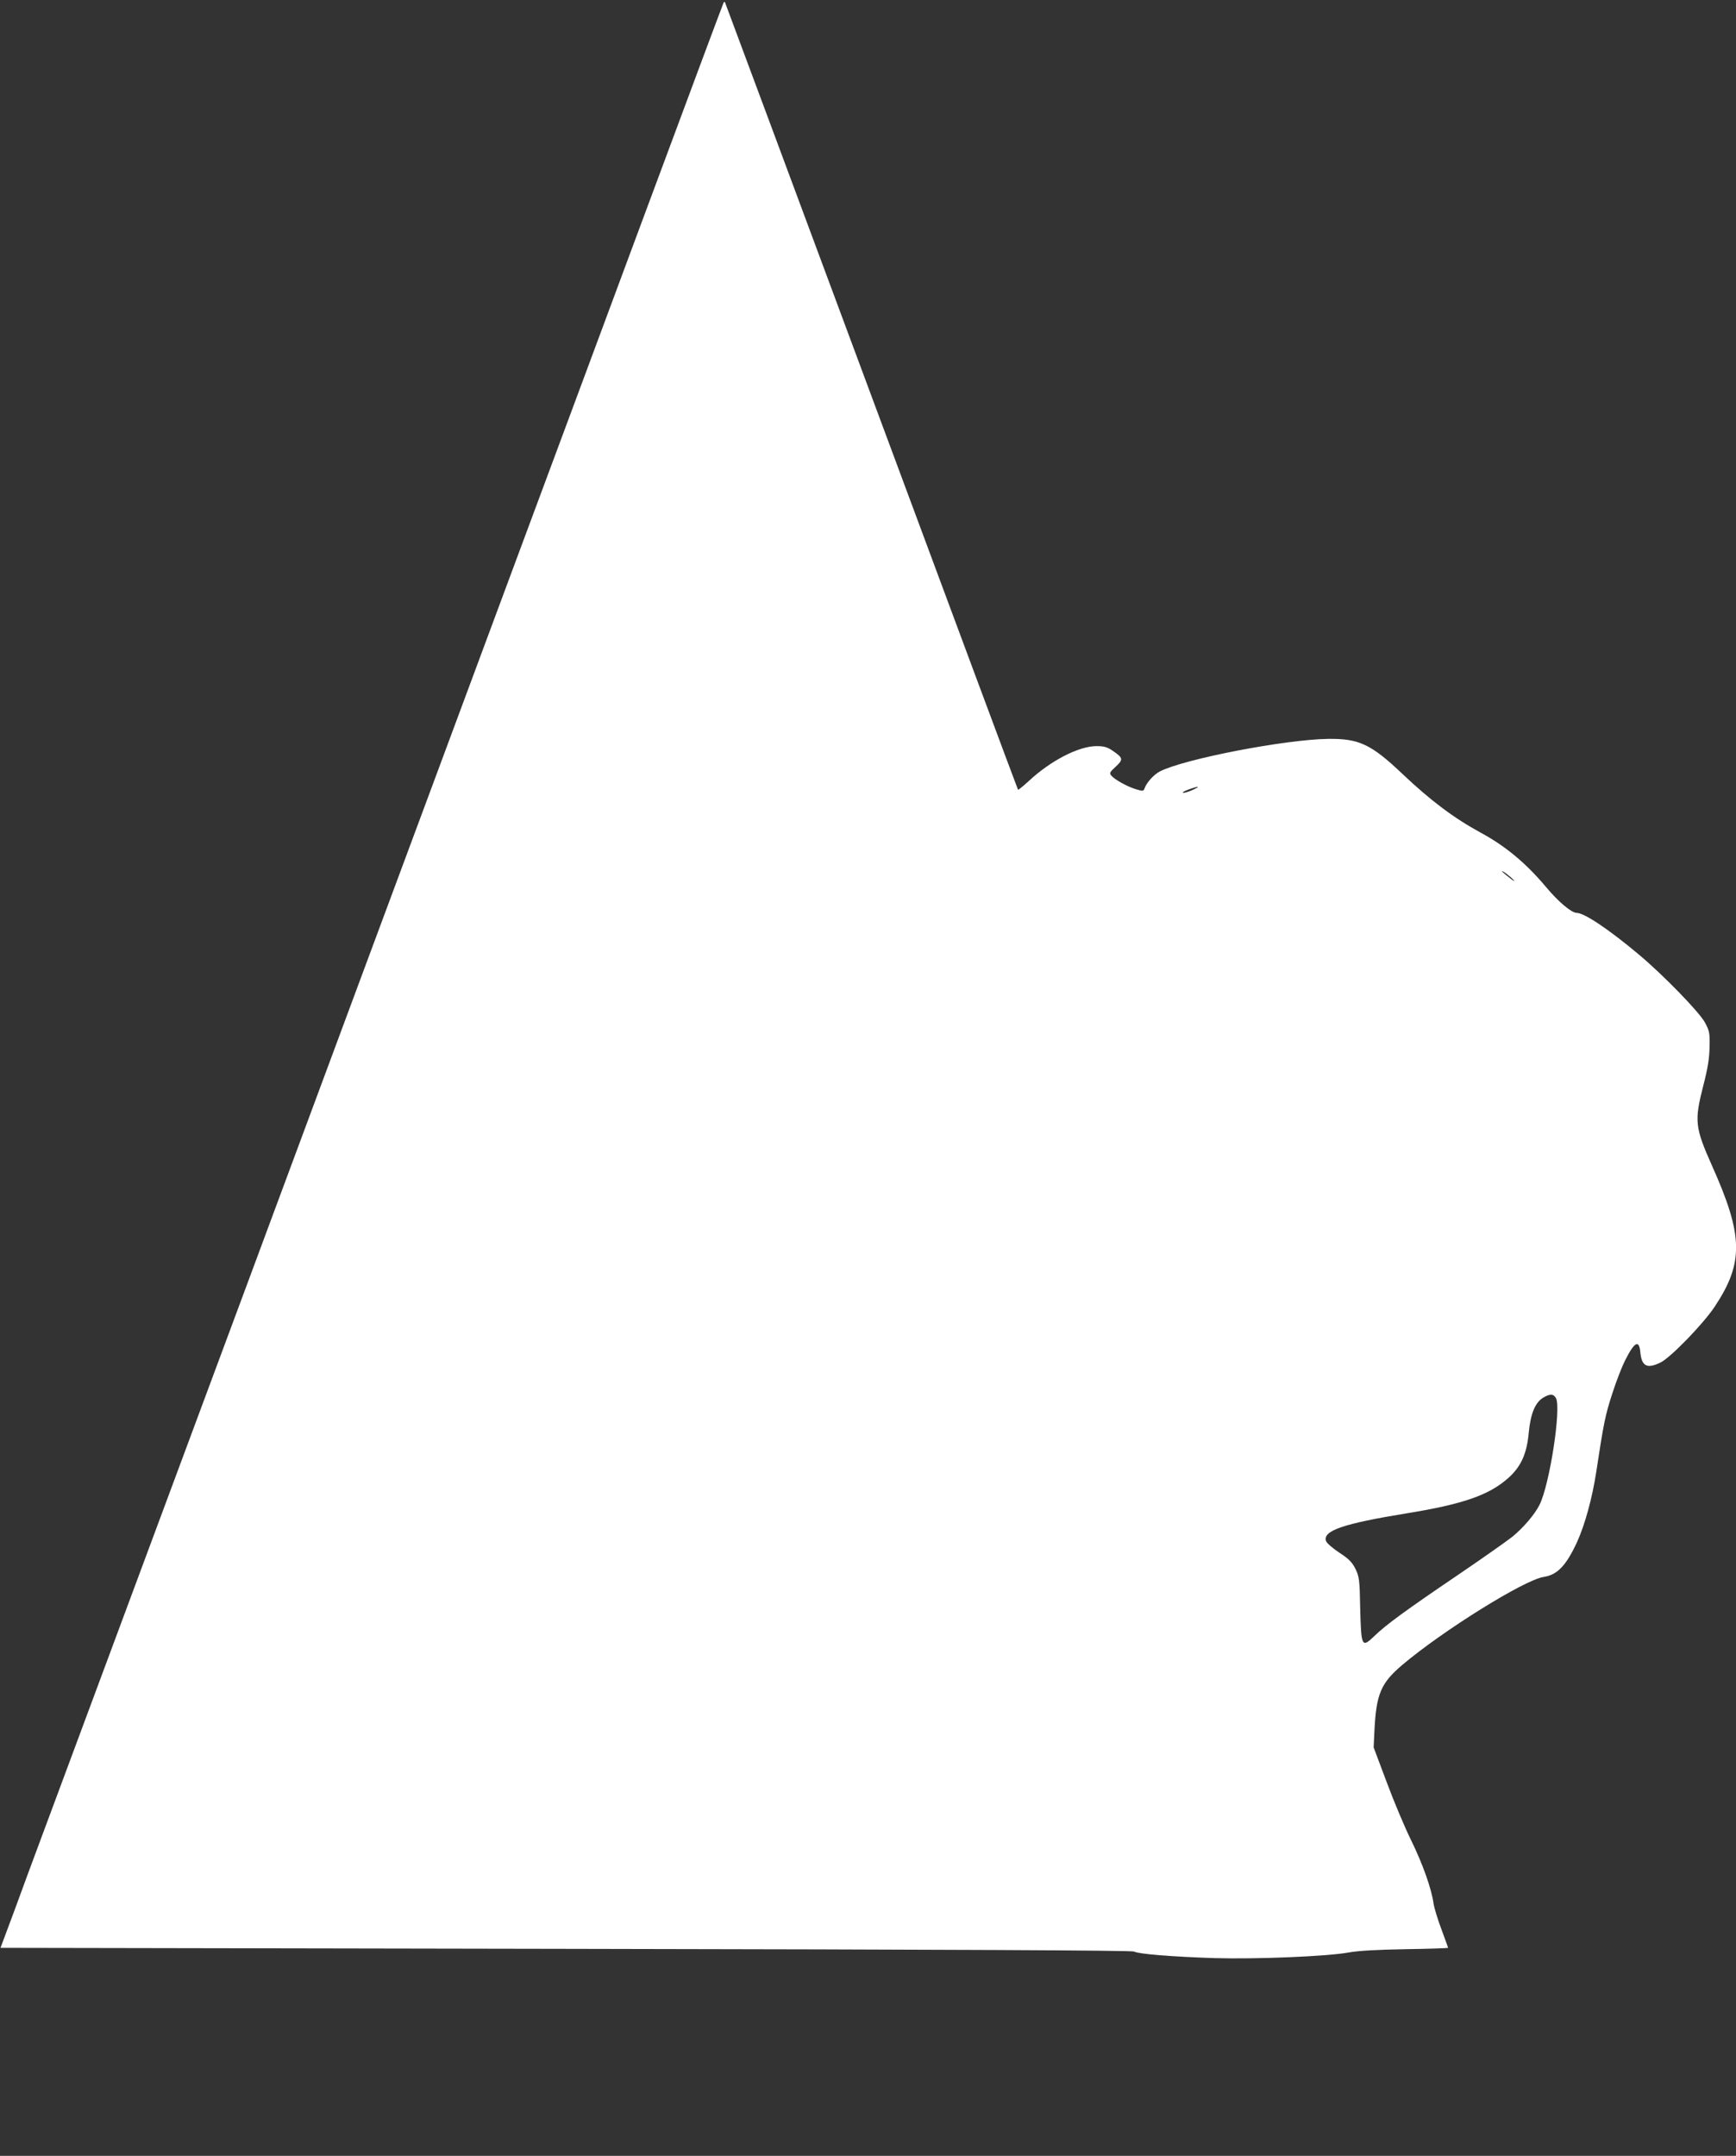 <?xml version="1.0" standalone="no"?>
<!DOCTYPE svg PUBLIC "-//W3C//DTD SVG 20010904//EN"
 "http://www.w3.org/TR/2001/REC-SVG-20010904/DTD/svg10.dtd">
<svg version="1.0" xmlns="http://www.w3.org/2000/svg"
 width="1031pt" height="1280pt" viewBox="0 0 1031 1280"
 preserveAspectRatio="xMidYMid meet">
<rect x="0" y="0" width="1031" height="1280" fill="#333333" stroke="none"/>
<g transform="translate(0,1280) scale(0.1,-0.1)"
fill="#ffffff" stroke="none">
<path d="M4297 12783 c-3 -4 -217 -579 -477 -1278 -259 -698 -573 -1542 -697
-1875 -124 -333 -371 -999 -550 -1480 -179 -481 -380 -1023 -448 -1205 -67
-181 -214 -575 -325 -875 -111 -300 -258 -693 -325 -875 -326 -877 -667 -1794
-900 -2420 -141 -379 -290 -780 -331 -890 -41 -110 -112 -301 -157 -425 l-84
-225 3356 -6 c2331 -4 3362 -9 3376 -16 27 -15 228 -31 480 -39 246 -7 665 10
792 33 60 11 170 17 341 20 138 2 252 6 252 8 0 3 -18 52 -39 109 -22 58 -43
127 -47 153 -12 89 -65 237 -134 378 -38 77 -103 232 -145 345 l-77 205 5 105
c11 213 39 277 163 383 242 205 726 506 841 524 82 12 134 67 199 207 47 104
90 260 114 416 44 291 54 339 95 465 23 72 57 159 75 195 57 114 85 129 92 50
8 -83 41 -99 121 -59 60 30 252 228 320 330 174 262 171 422 -16 839 -101 227
-105 264 -51 475 27 104 36 163 37 230 2 83 -1 95 -28 145 -34 62 -247 281
-390 401 -180 151 -326 249 -372 249 -31 1 -108 66 -180 152 -119 142 -241
244 -389 324 -160 87 -298 191 -464 348 -186 177 -259 211 -440 209 -255 -3
-856 -119 -1001 -193 -37 -19 -80 -67 -92 -102 -6 -16 -10 -16 -51 -4 -52 16
-126 57 -146 81 -12 14 -9 21 23 50 50 46 49 54 -17 99 -31 21 -51 26 -95 26
-106 -1 -271 -86 -402 -208 -33 -30 -61 -53 -63 -51 -2 2 -394 1055 -871 2339
-477 1284 -869 2336 -870 2338 -2 2 -5 0 -8 -5z m2784 -4674 c-24 -11 -49 -18
-55 -16 -6 2 9 11 34 20 62 22 74 20 21 -4z m1910 -536 c8 -9 -5 -2 -28 17
-24 18 -43 35 -43 37 0 7 56 -35 71 -54z m250 -3075 c32 -60 -38 -514 -98
-633 -29 -57 -95 -135 -161 -189 -37 -29 -182 -131 -322 -226 -310 -210 -428
-296 -498 -364 -75 -72 -78 -64 -84 167 -3 169 -6 186 -28 232 -20 40 -40 60
-97 97 -39 26 -75 57 -78 69 -20 61 105 103 480 164 333 54 489 108 603 210
75 67 110 144 121 268 11 114 38 179 85 208 41 25 63 24 77 -3z"/>
</g>
</svg>
